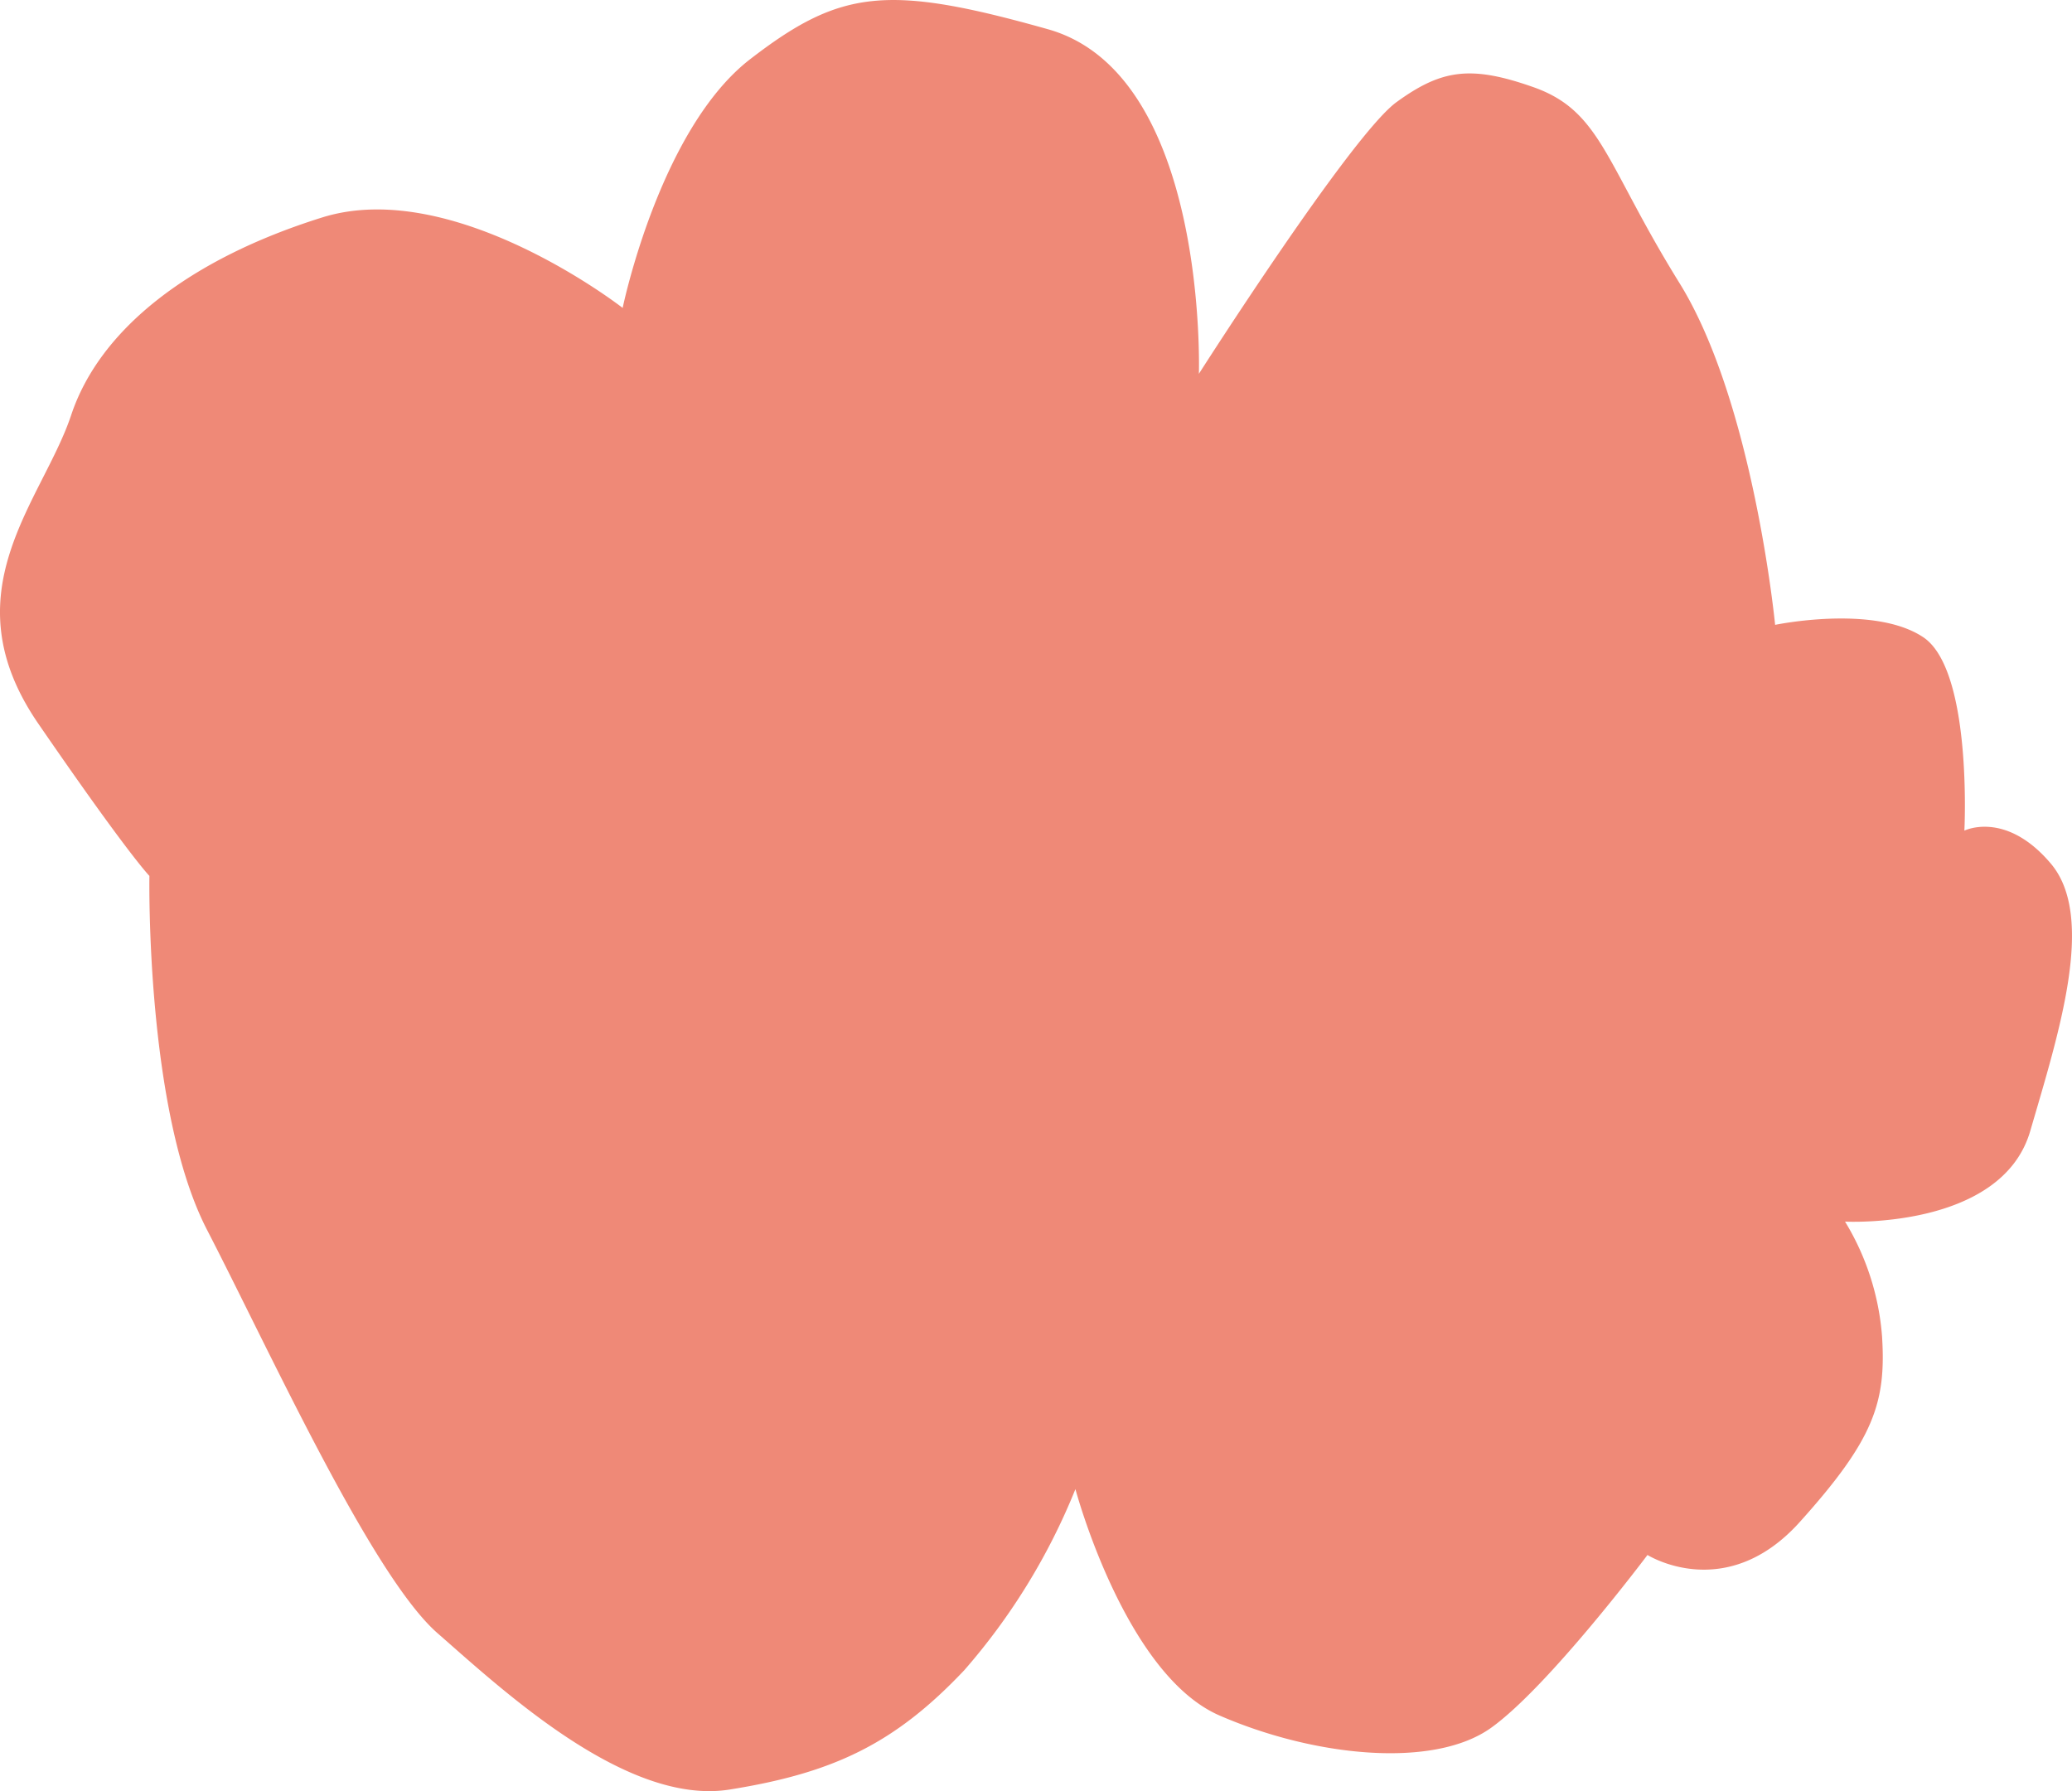 <?xml version="1.0" encoding="UTF-8"?> <svg xmlns="http://www.w3.org/2000/svg" viewBox="0 0 131.506 113.683"> <defs> <style> .cls-1 { fill: #ef8977; } </style> </defs> <title>1Ресурс 24</title> <g id="Слой_2" data-name="Слой 2"> <g id="рабочая"> <path class="cls-1" d="M76.091,23.726s.608-19-9.579-21.87-13.15-2.538-18.9,1.9-8.093,15.788-8.093,15.788S28.812,11.188,20.454,13.8,6.348,20.852,4.52,26.338-3.316,37.57,2.43,45.928s7.053,9.665,7.053,9.665S9.222,70.482,13.14,78.057,23.588,100,27.767,103.656s12.016,10.97,18.546,9.925,10.449-2.873,14.889-7.575a40.355,40.355,0,0,0,7.053-11.493s3.134,11.755,9.142,14.367,13.583,3.4,17.24.783,9.926-10.97,9.926-10.97,4.963,3.134,9.664-2.09,5.486-7.575,5.225-11.754a16.369,16.369,0,0,0-2.351-7.314s9.926.522,11.754-5.747,4.179-13.583,1.306-16.978-5.485-2.09-5.485-2.09.522-10.187-2.612-12.277-9.4-.784-9.4-.784-1.372-14.122-6.074-21.7S101.64,7.056,97.329,5.534c-3.972-1.4-5.827-1.138-8.7.952S76.091,23.726,76.091,23.726Z"></path> </g> </g> </svg> 